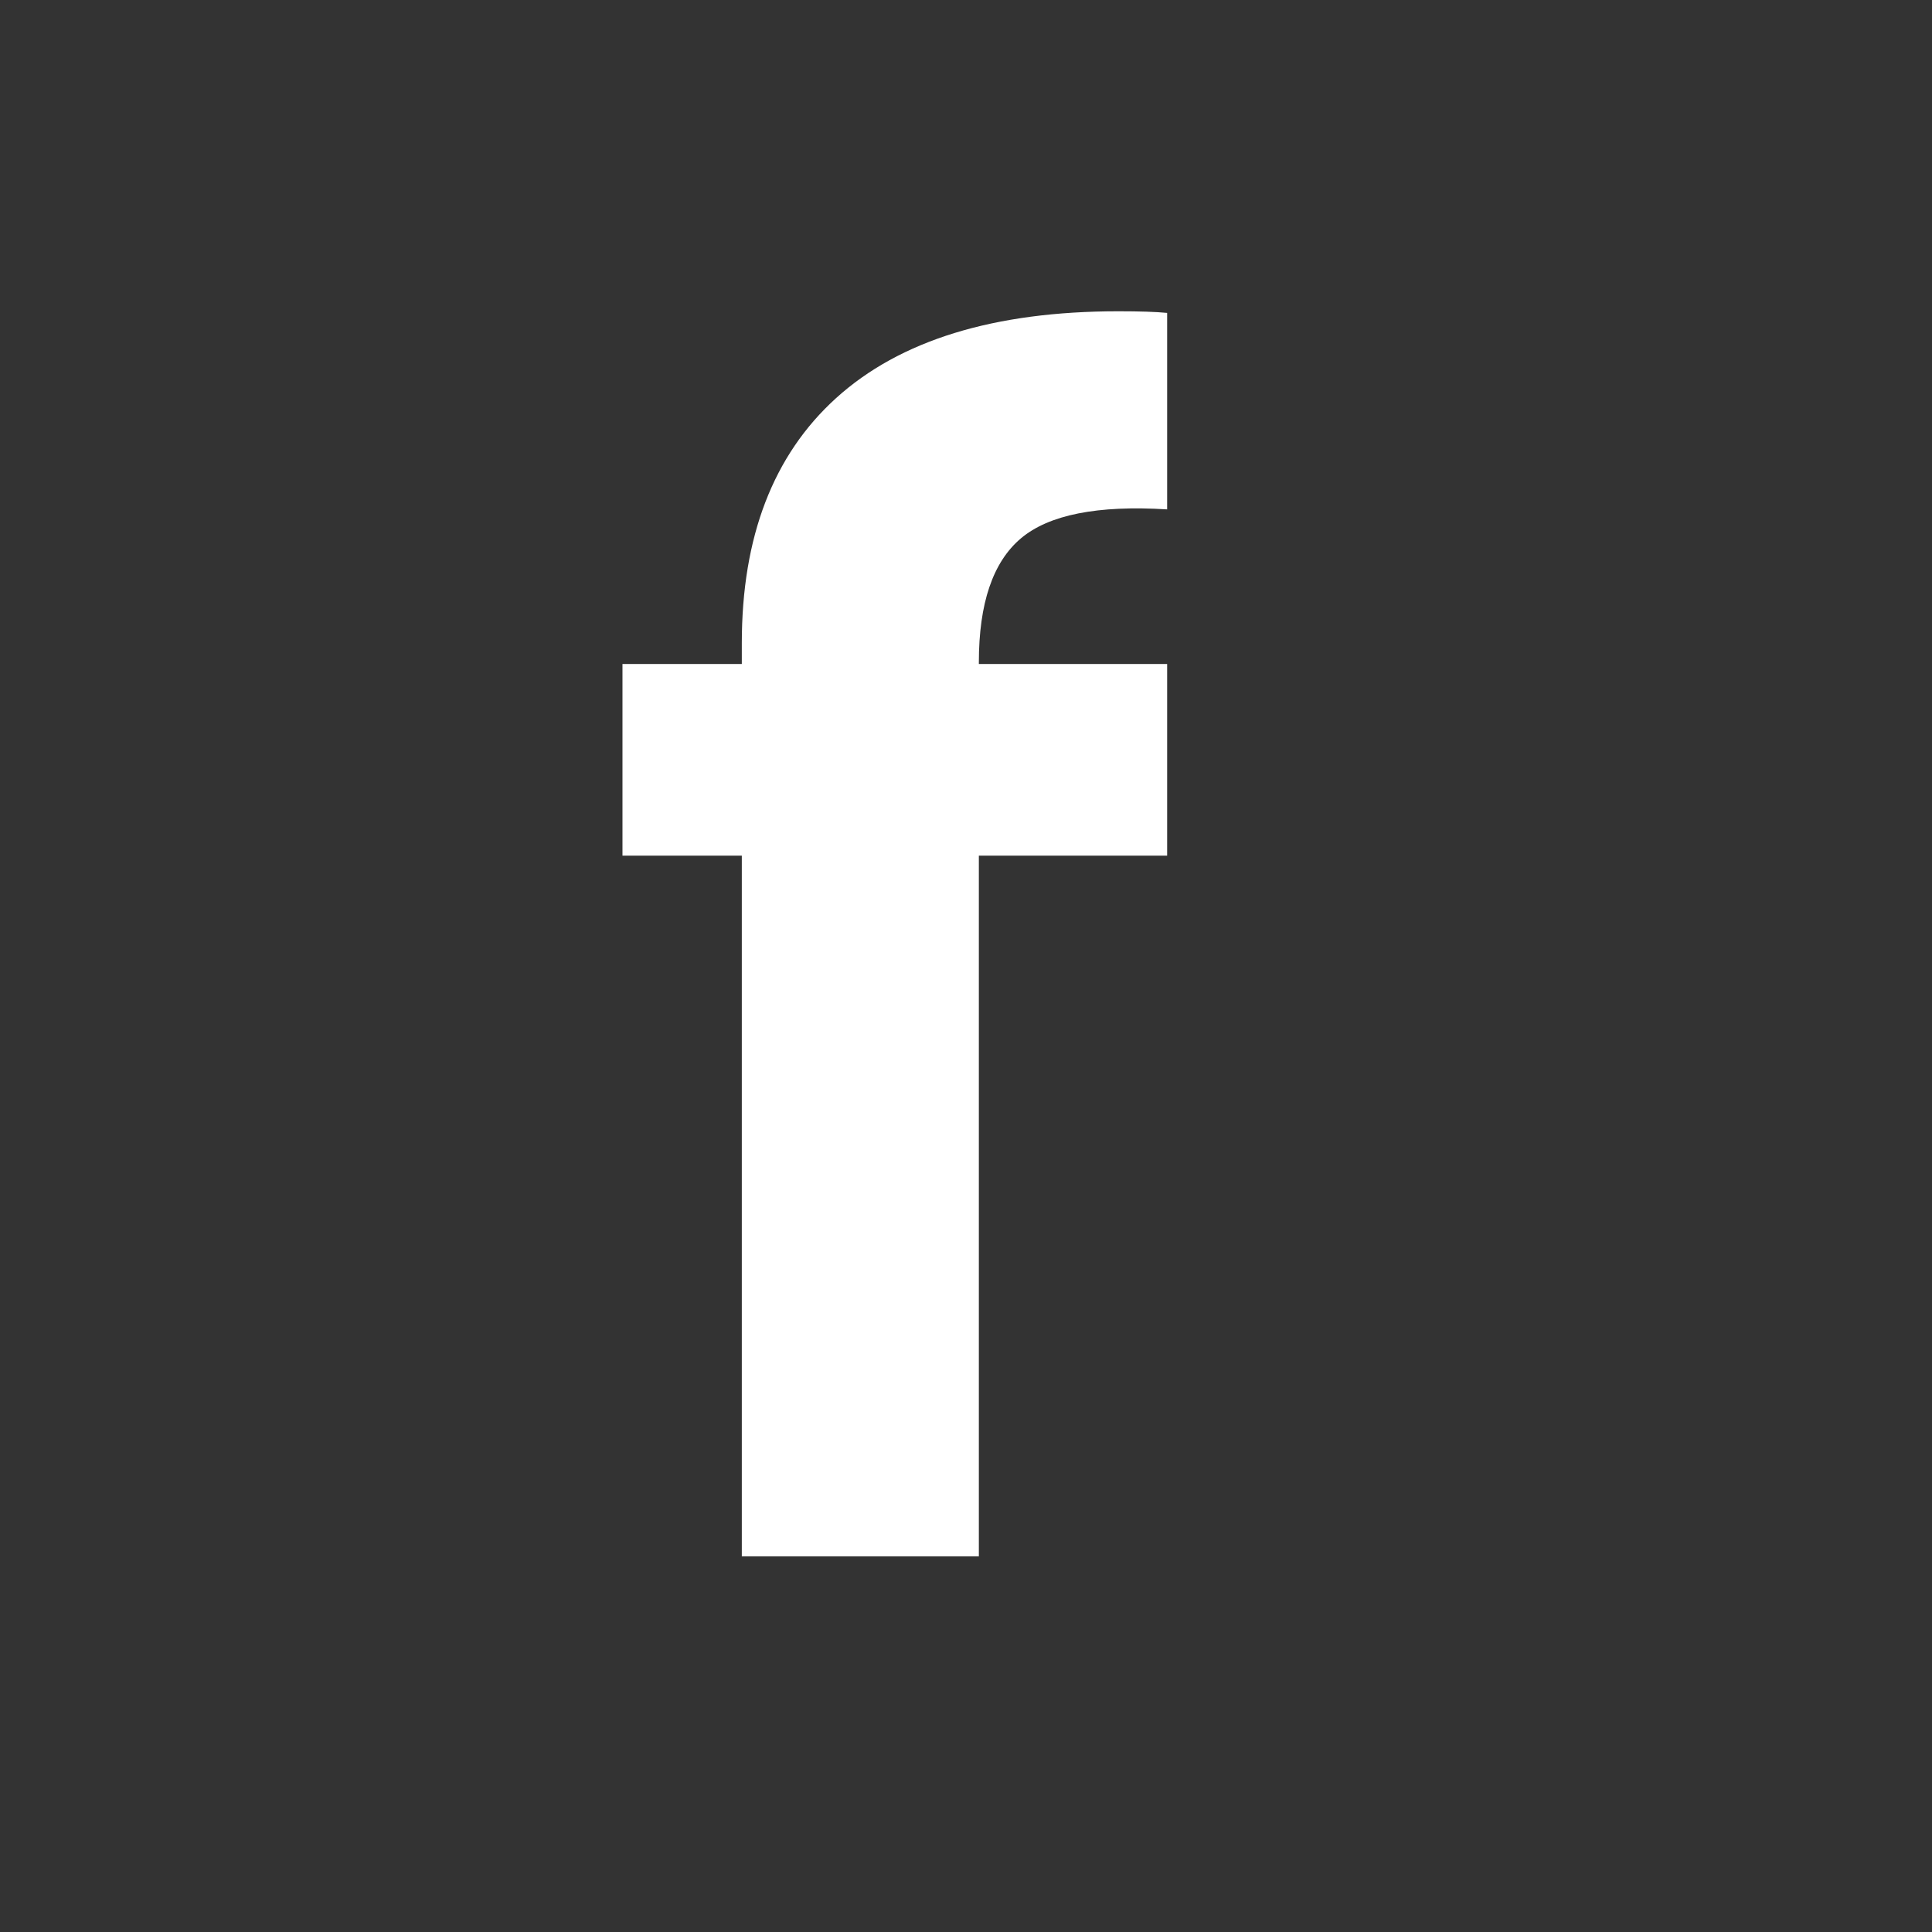 <?xml version="1.0" encoding="UTF-8"?>
<svg xmlns="http://www.w3.org/2000/svg" width="26" height="26" viewBox="0 0 26 26" fill="none">
  <rect x="0" y="0" width="26" height="26" fill="#333333" stroke="none"/>
  <path d="M15.707 6.855C14.772 6.797 14.116 6.927 13.739 7.245C13.362 7.563 13.173 8.119 13.173 8.914V8.936H15.707V11.515H13.173V20.944H9.983V11.515H8.377V8.936H9.983V8.654C9.983 7.224 10.406 6.125 11.25 5.359C12.11 4.579 13.377 4.189 15.051 4.189C15.338 4.189 15.556 4.196 15.707 4.211V6.855Z" fill="white"></path>
</svg>
